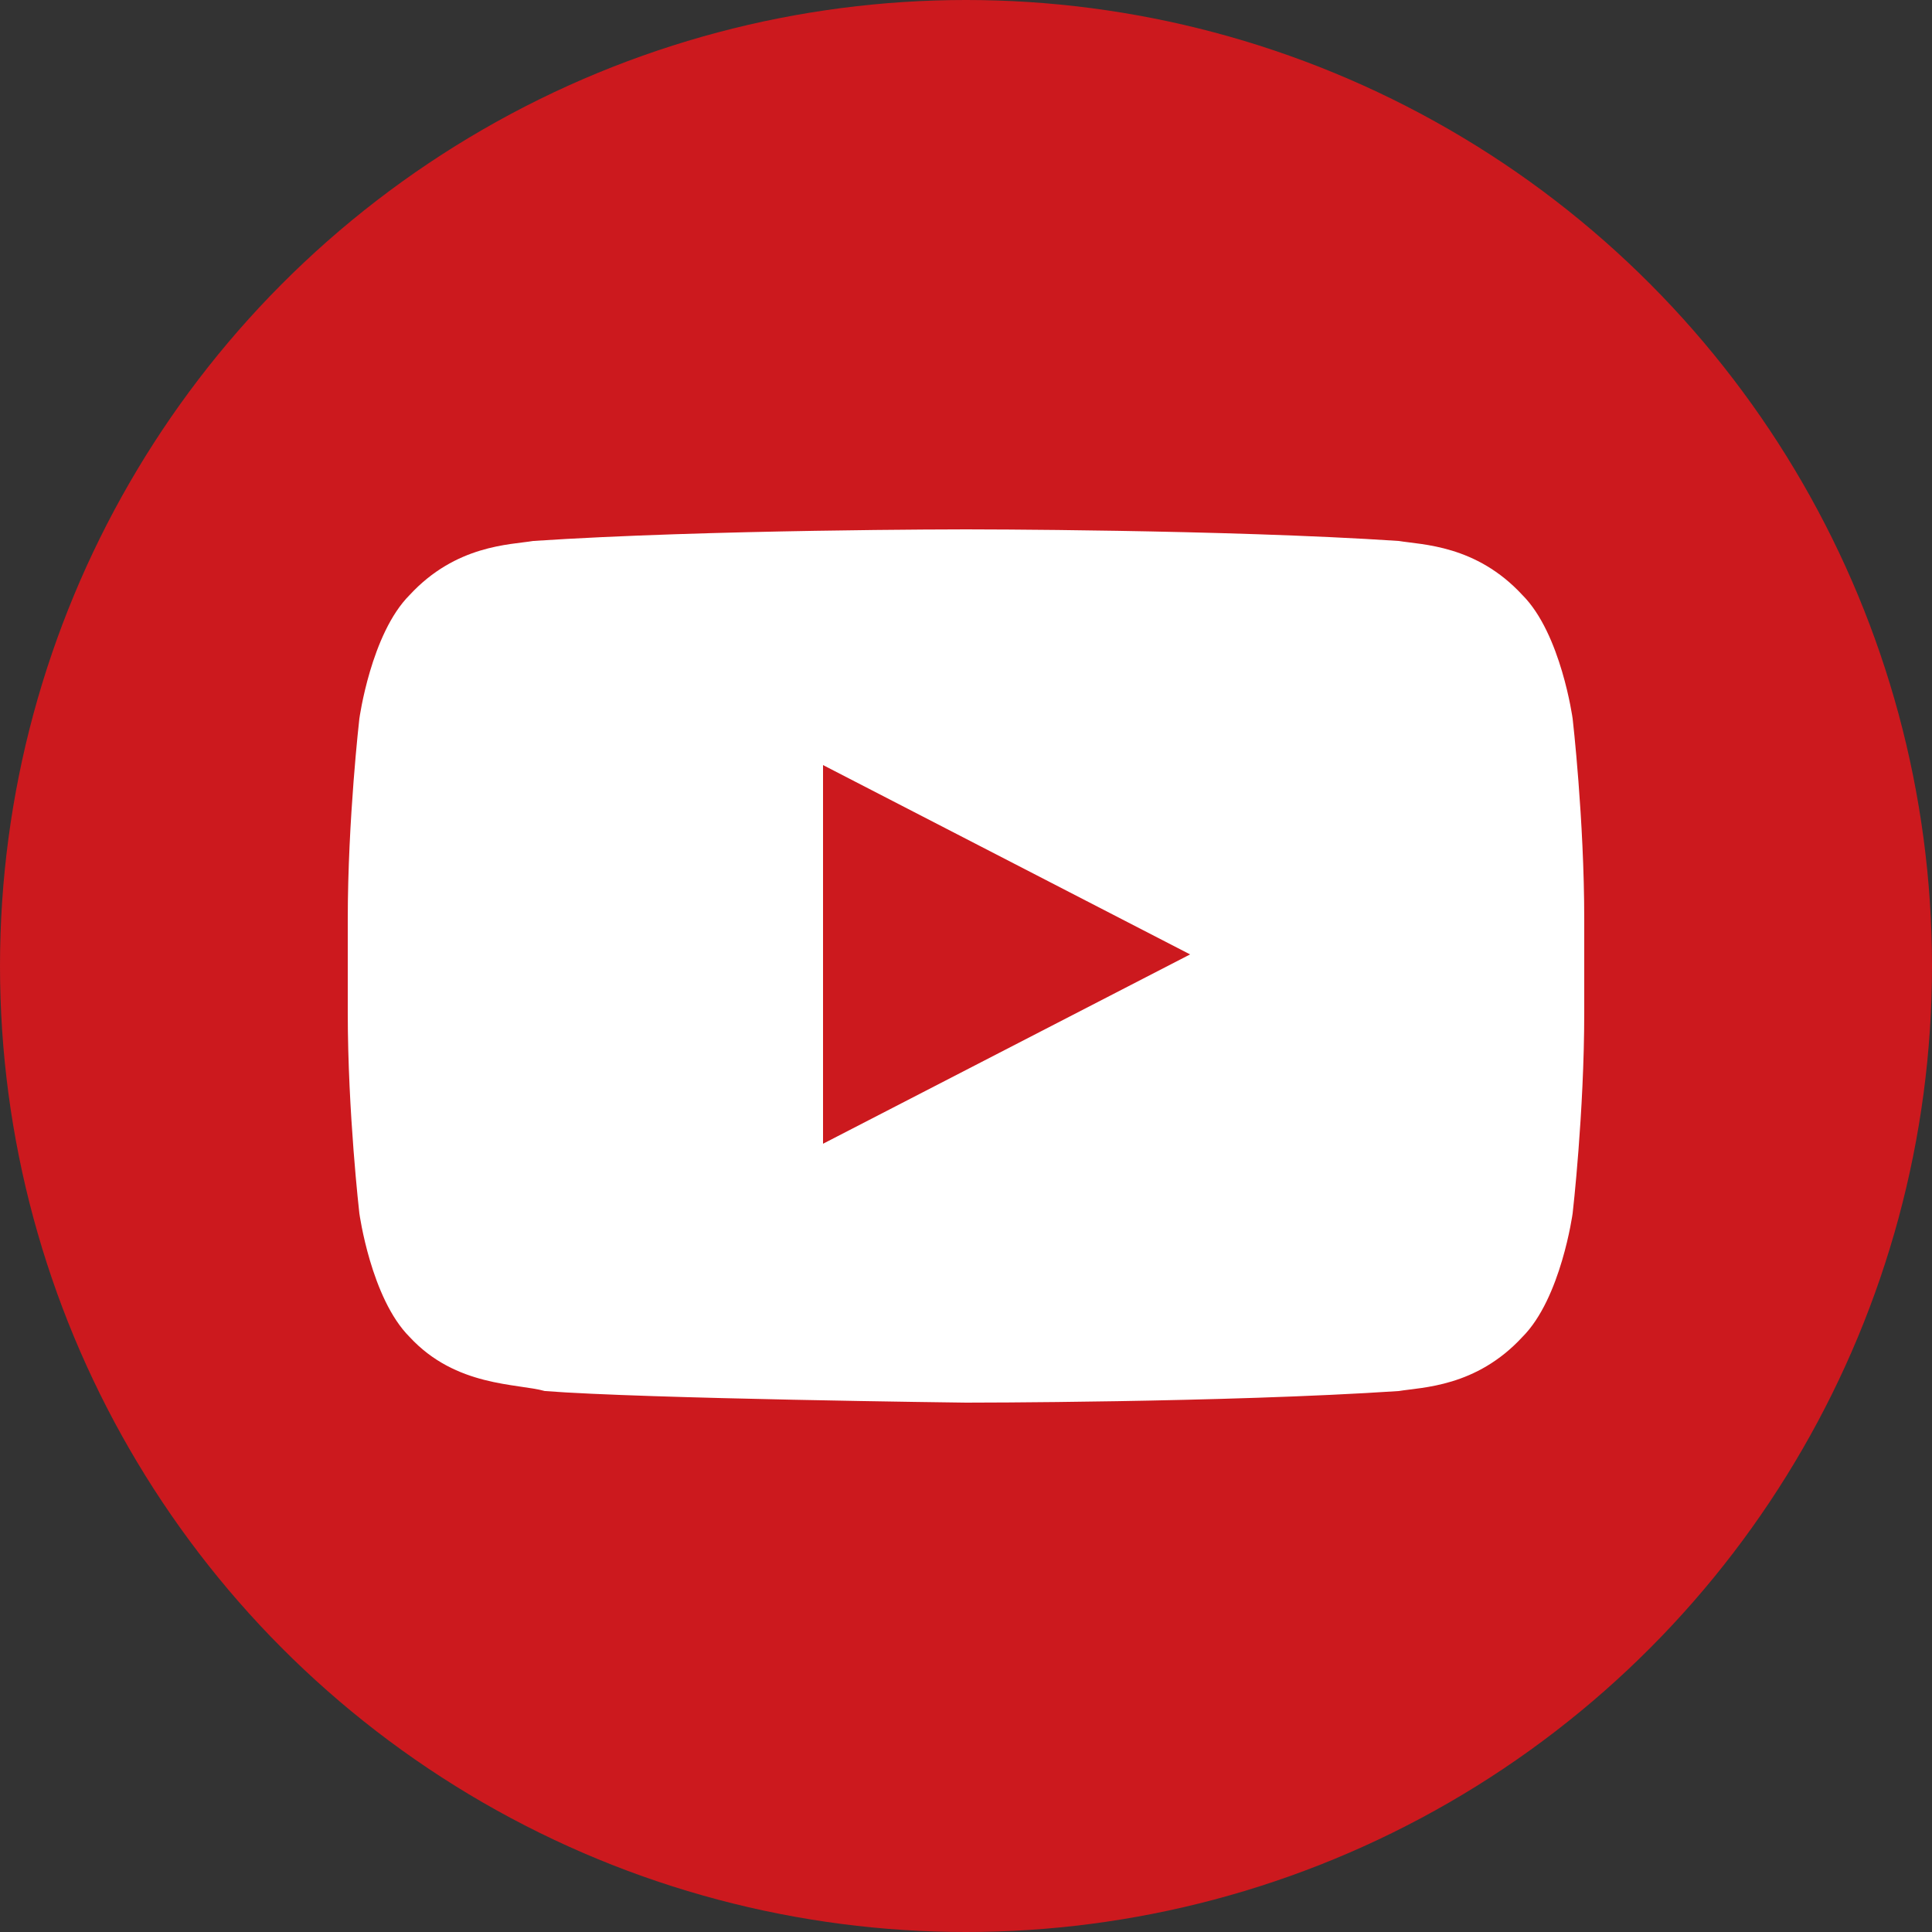 <?xml version="1.0" encoding="utf-8"?>
<!-- Generator: Adobe Illustrator 21.1.0, SVG Export Plug-In . SVG Version: 6.00 Build 0)  -->
<svg version="1.1" id="Layer_1" xmlns="http://www.w3.org/2000/svg" xmlns:xlink="http://www.w3.org/1999/xlink" x="0px" y="0px"
	 width="50px" height="50px" viewBox="0 0 50 50" style="enable-background:new 0 0 50 50;" xml:space="preserve">
<rect x="0" y="0" width="50" height="50" fill="#333333" stroke="none"/>
<style type="text/css">
	.st0{fill:#CC191E;}
	.st1{fill:#FFFFFF;}
</style>
<g>
	<g>
		<g>
			<circle class="st0" cx="25" cy="25" r="25"/>
		</g>
	</g>
</g>
<path class="st1" d="M40.7,18.6c0,0-0.3-2.2-1.3-3.2c-1.2-1.3-2.6-1.3-3.2-1.4C31.7,13.7,25,13.7,25,13.7h0c0,0-6.7,0-11.2,0.3
	c-0.6,0.1-2,0.1-3.2,1.4c-1,1-1.3,3.2-1.3,3.2S9,21.2,9,23.8v2.4c0,2.6,0.3,5.2,0.3,5.2s0.3,2.2,1.3,3.2c1.2,1.3,2.8,1.2,3.5,1.4
	c2.6,0.2,10.9,0.3,10.9,0.3s6.7,0,11.2-0.3c0.6-0.1,2-0.1,3.2-1.4c1-1,1.3-3.2,1.3-3.2s0.3-2.6,0.3-5.2v-2.4
	C41,21.2,40.7,18.6,40.7,18.6 M21.3,29.6l0-9.8l9.5,4.9L21.3,29.6z"/>
</svg>

